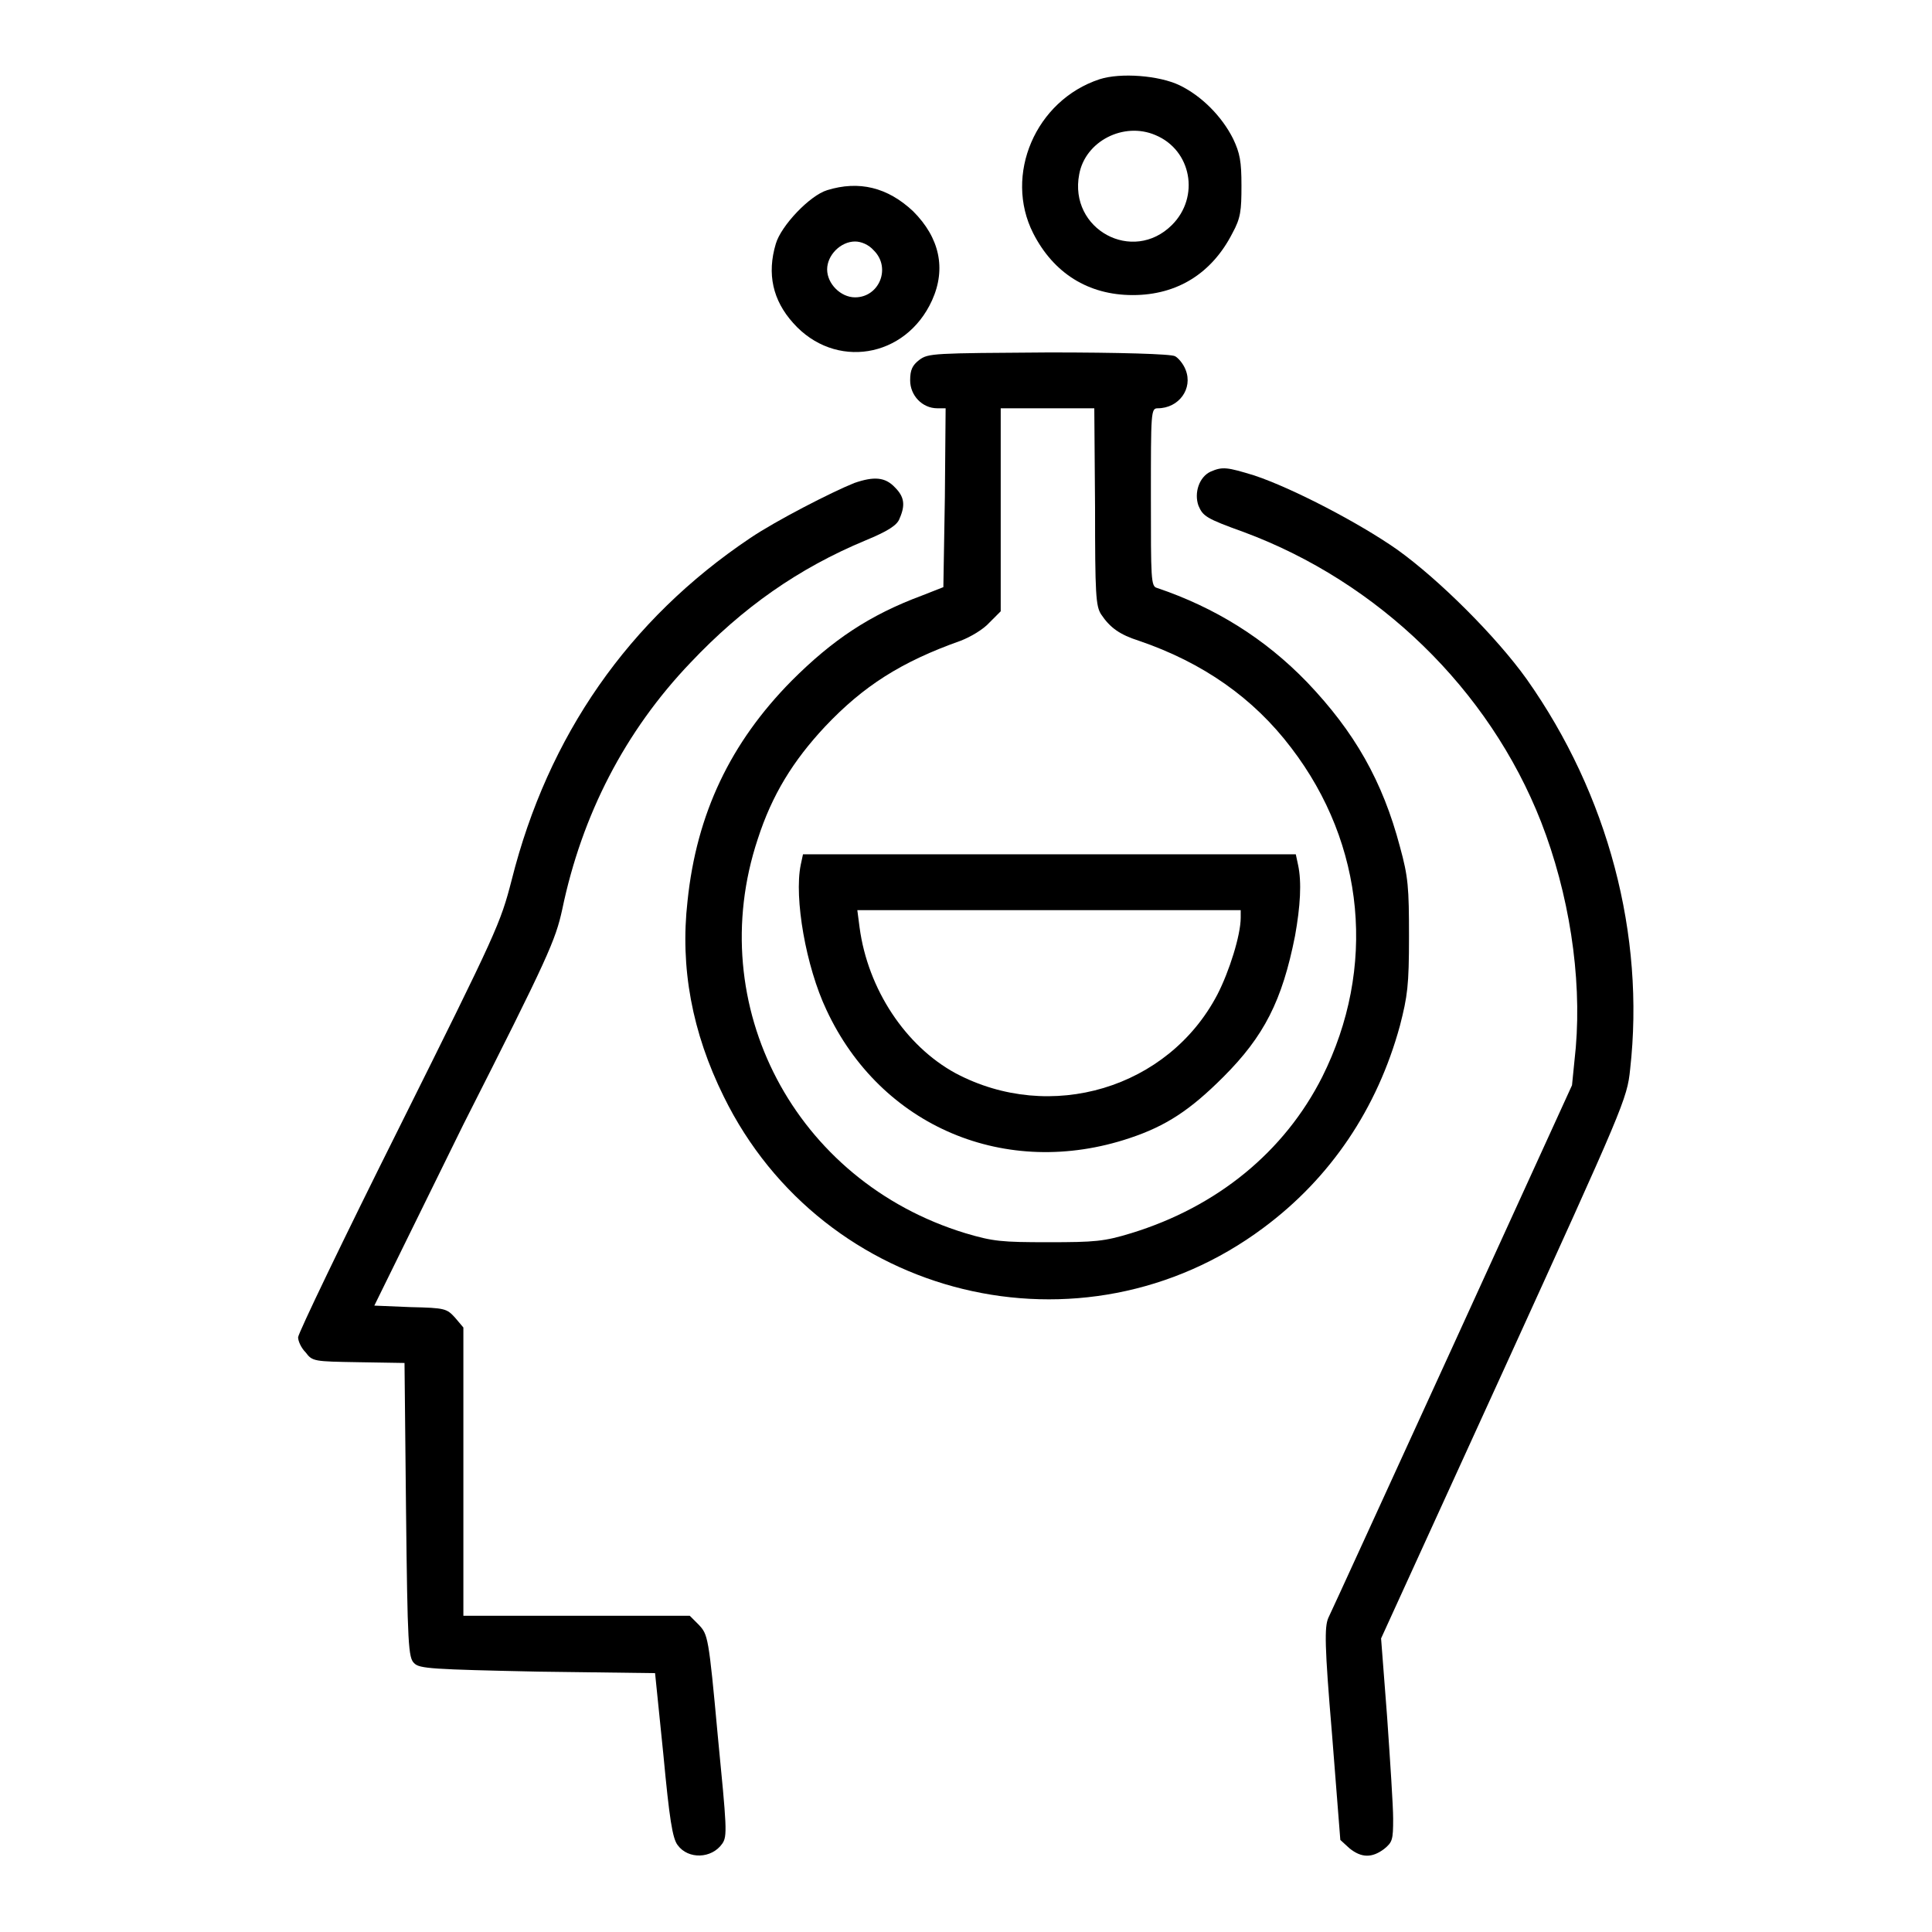 <?xml version="1.0" encoding="utf-8"?>
<!-- Svg Vector Icons : http://www.onlinewebfonts.com/icon -->
<!DOCTYPE svg PUBLIC "-//W3C//DTD SVG 1.1//EN" "http://www.w3.org/Graphics/SVG/1.1/DTD/svg11.dtd">
<svg version="1.1" xmlns="http://www.w3.org/2000/svg" xmlns:xlink="http://www.w3.org/1999/xlink" x="0px" y="0px" viewBox="0 0 256 256" enable-background="new 0 0 256 256" xml:space="preserve">
<g><g><g><path fill="#000000" d="M145.7,10.5c-8.5,2.8-12.7,12.7-8.8,20.4c2.7,5.3,7.3,8.2,13.2,8.2c5.9,0,10.5-2.9,13.2-8.2c1.1-2,1.2-3,1.2-6.3c0-3.2-0.2-4.3-1.1-6.2c-1.5-3-4.2-5.7-7.1-7.1C153.6,10,148.5,9.6,145.7,10.5z M153.1,17.9c4.8,2,5.9,8.2,2.2,11.9c-5.2,5.2-13.7,0.6-12.3-6.7C143.8,18.7,148.9,16.1,153.1,17.9z"/><path fill="#000000" d="M109.6,25.2c-2.3,0.7-6.1,4.7-6.8,7.1c-1.2,4-0.4,7.5,2.3,10.5c5.5,6.2,14.9,4.7,18.4-3c1.9-4.2,1-8.3-2.5-11.8C117.6,24.8,113.8,23.9,109.6,25.2z M115.8,33.2c2.3,2.3,0.7,6.2-2.5,6.2c-1.9,0-3.7-1.8-3.7-3.7s1.8-3.7,3.7-3.7C114.1,32,115.1,32.4,115.8,33.2z"/><path fill="#000000" d="M121.8,47.7c-0.9,0.7-1.2,1.3-1.2,2.7c0,2,1.6,3.7,3.6,3.7h1.1l-0.1,11.8L125,77.8l-2.8,1.1c-7,2.6-11.9,5.9-17.3,11.3c-8.1,8.2-12.6,17.6-13.8,29.2c-1,8.8,0.6,17.4,4.8,25.9c13.2,26.9,47.5,35.3,71.5,17.4c8.9-6.6,15.1-15.8,18.1-26.8c1-3.9,1.2-5.3,1.2-11.8c0-6.5-0.1-7.9-1.2-11.9c-2.3-8.7-6-15.2-12.3-21.8c-5.6-5.8-12.2-9.9-19.9-12.5c-0.8-0.2-0.8-1.2-0.8-12c0-11.3,0-11.8,0.9-11.8c2.8,0,4.7-2.6,3.7-5.1c-0.3-0.8-1-1.6-1.4-1.8c-0.5-0.3-7.4-0.5-16.7-0.5C123.6,46.8,123,46.8,121.8,47.7z M145.1,67.2c0,11.6,0.1,13.1,0.8,14.2c1.2,1.8,2.5,2.7,5,3.5c8.5,2.9,15.2,7.6,20.2,14.2c9.8,12.8,11.3,29.2,4.1,43.6c-5,9.9-13.9,17.2-25.3,20.7c-3.6,1.1-4.8,1.2-11,1.2s-7.3-0.1-11-1.2c-22.6-6.9-34.8-30.2-27.5-52.2c1.9-5.9,4.7-10.4,8.9-14.9c5.1-5.4,10.1-8.6,18-11.4c1.3-0.5,3-1.5,3.8-2.4l1.5-1.5V67.6V54.1h6.2h6.2L145.1,67.2L145.1,67.2z"/><path fill="#000000" d="M106.1,114.6c-0.9,4.4,0.7,13.5,3.4,19.2c7.2,15.5,23.8,22.5,40.2,17c4.8-1.6,8-3.7,12.4-8.1c5.4-5.4,7.8-10.1,9.5-18.7c0.7-3.9,0.9-7.1,0.4-9.4l-0.3-1.4h-32.7h-32.6L106.1,114.6z M164.4,121.6c0,2.3-1.5,7.1-3.1,10.2c-6.5,12.4-22.1,17.1-34.7,10.4c-6.6-3.6-11.6-11.1-12.7-19.3l-0.3-2.3H139h25.4V121.6z"/><path fill="#000000" d="M160.4,62.5c-1.5,0.7-2.2,2.8-1.6,4.5c0.6,1.4,1,1.7,6,3.5c17.8,6.6,32.5,20.8,39.4,38.4c3.7,9.5,5.4,20.4,4.6,29.9l-0.5,5l-15.8,34.6c-8.7,19-16.1,35.2-16.5,36c-0.5,1.2-0.5,3.6,0.5,15.4l1.1,14l1.2,1.1c1.6,1.3,3,1.3,4.6,0.1c1.1-0.9,1.2-1.2,1.2-4c0-1.7-0.4-7.7-0.8-13.5l-0.8-10.4l16.3-35.7c15.9-34.9,16.3-35.8,16.7-39.7c2-17.8-2.9-36.4-13.7-51.7c-4-5.6-11.6-13.2-17.2-17.2c-5-3.5-13.8-8.1-18.9-9.8C162.6,61.9,162,61.8,160.4,62.5z"/><path fill="#000000" d="M113.2,64c-3,1.2-10.4,5-13.8,7.3c-16.1,10.8-26.8,26.2-31.6,45.3c-1.5,5.8-1.9,6.7-14.9,32.8c-7.4,14.8-13.4,27.3-13.4,27.8c0,0.5,0.4,1.4,1,2c0.9,1.2,1.1,1.2,7,1.3l6.1,0.1l0.2,19.5c0.2,17.9,0.3,19.6,1.1,20.3c0.7,0.7,2.3,0.8,16.4,1.1l15.5,0.2l1.1,10.8c0.8,8.5,1.2,11.1,1.9,12c1.4,1.9,4.5,1.8,5.9-0.2c0.7-1,0.6-2.1-0.6-14.4c-1.2-13.1-1.3-13.3-2.5-14.6l-1.2-1.2h-15h-15v-19.1v-19.1l-1.1-1.3c-1.1-1.2-1.3-1.3-5.9-1.4l-4.8-0.2L61.4,149c11.3-22.3,12.2-24.4,13.1-28.5c2.6-12.5,8.3-23.6,17-32.7c6.9-7.3,14.3-12.5,23.2-16.2c2.9-1.2,4.2-2,4.5-2.9c0.8-1.8,0.6-2.9-0.6-4.1C117.3,63.2,115.8,63.1,113.2,64z"/></g></g></g>
</svg>